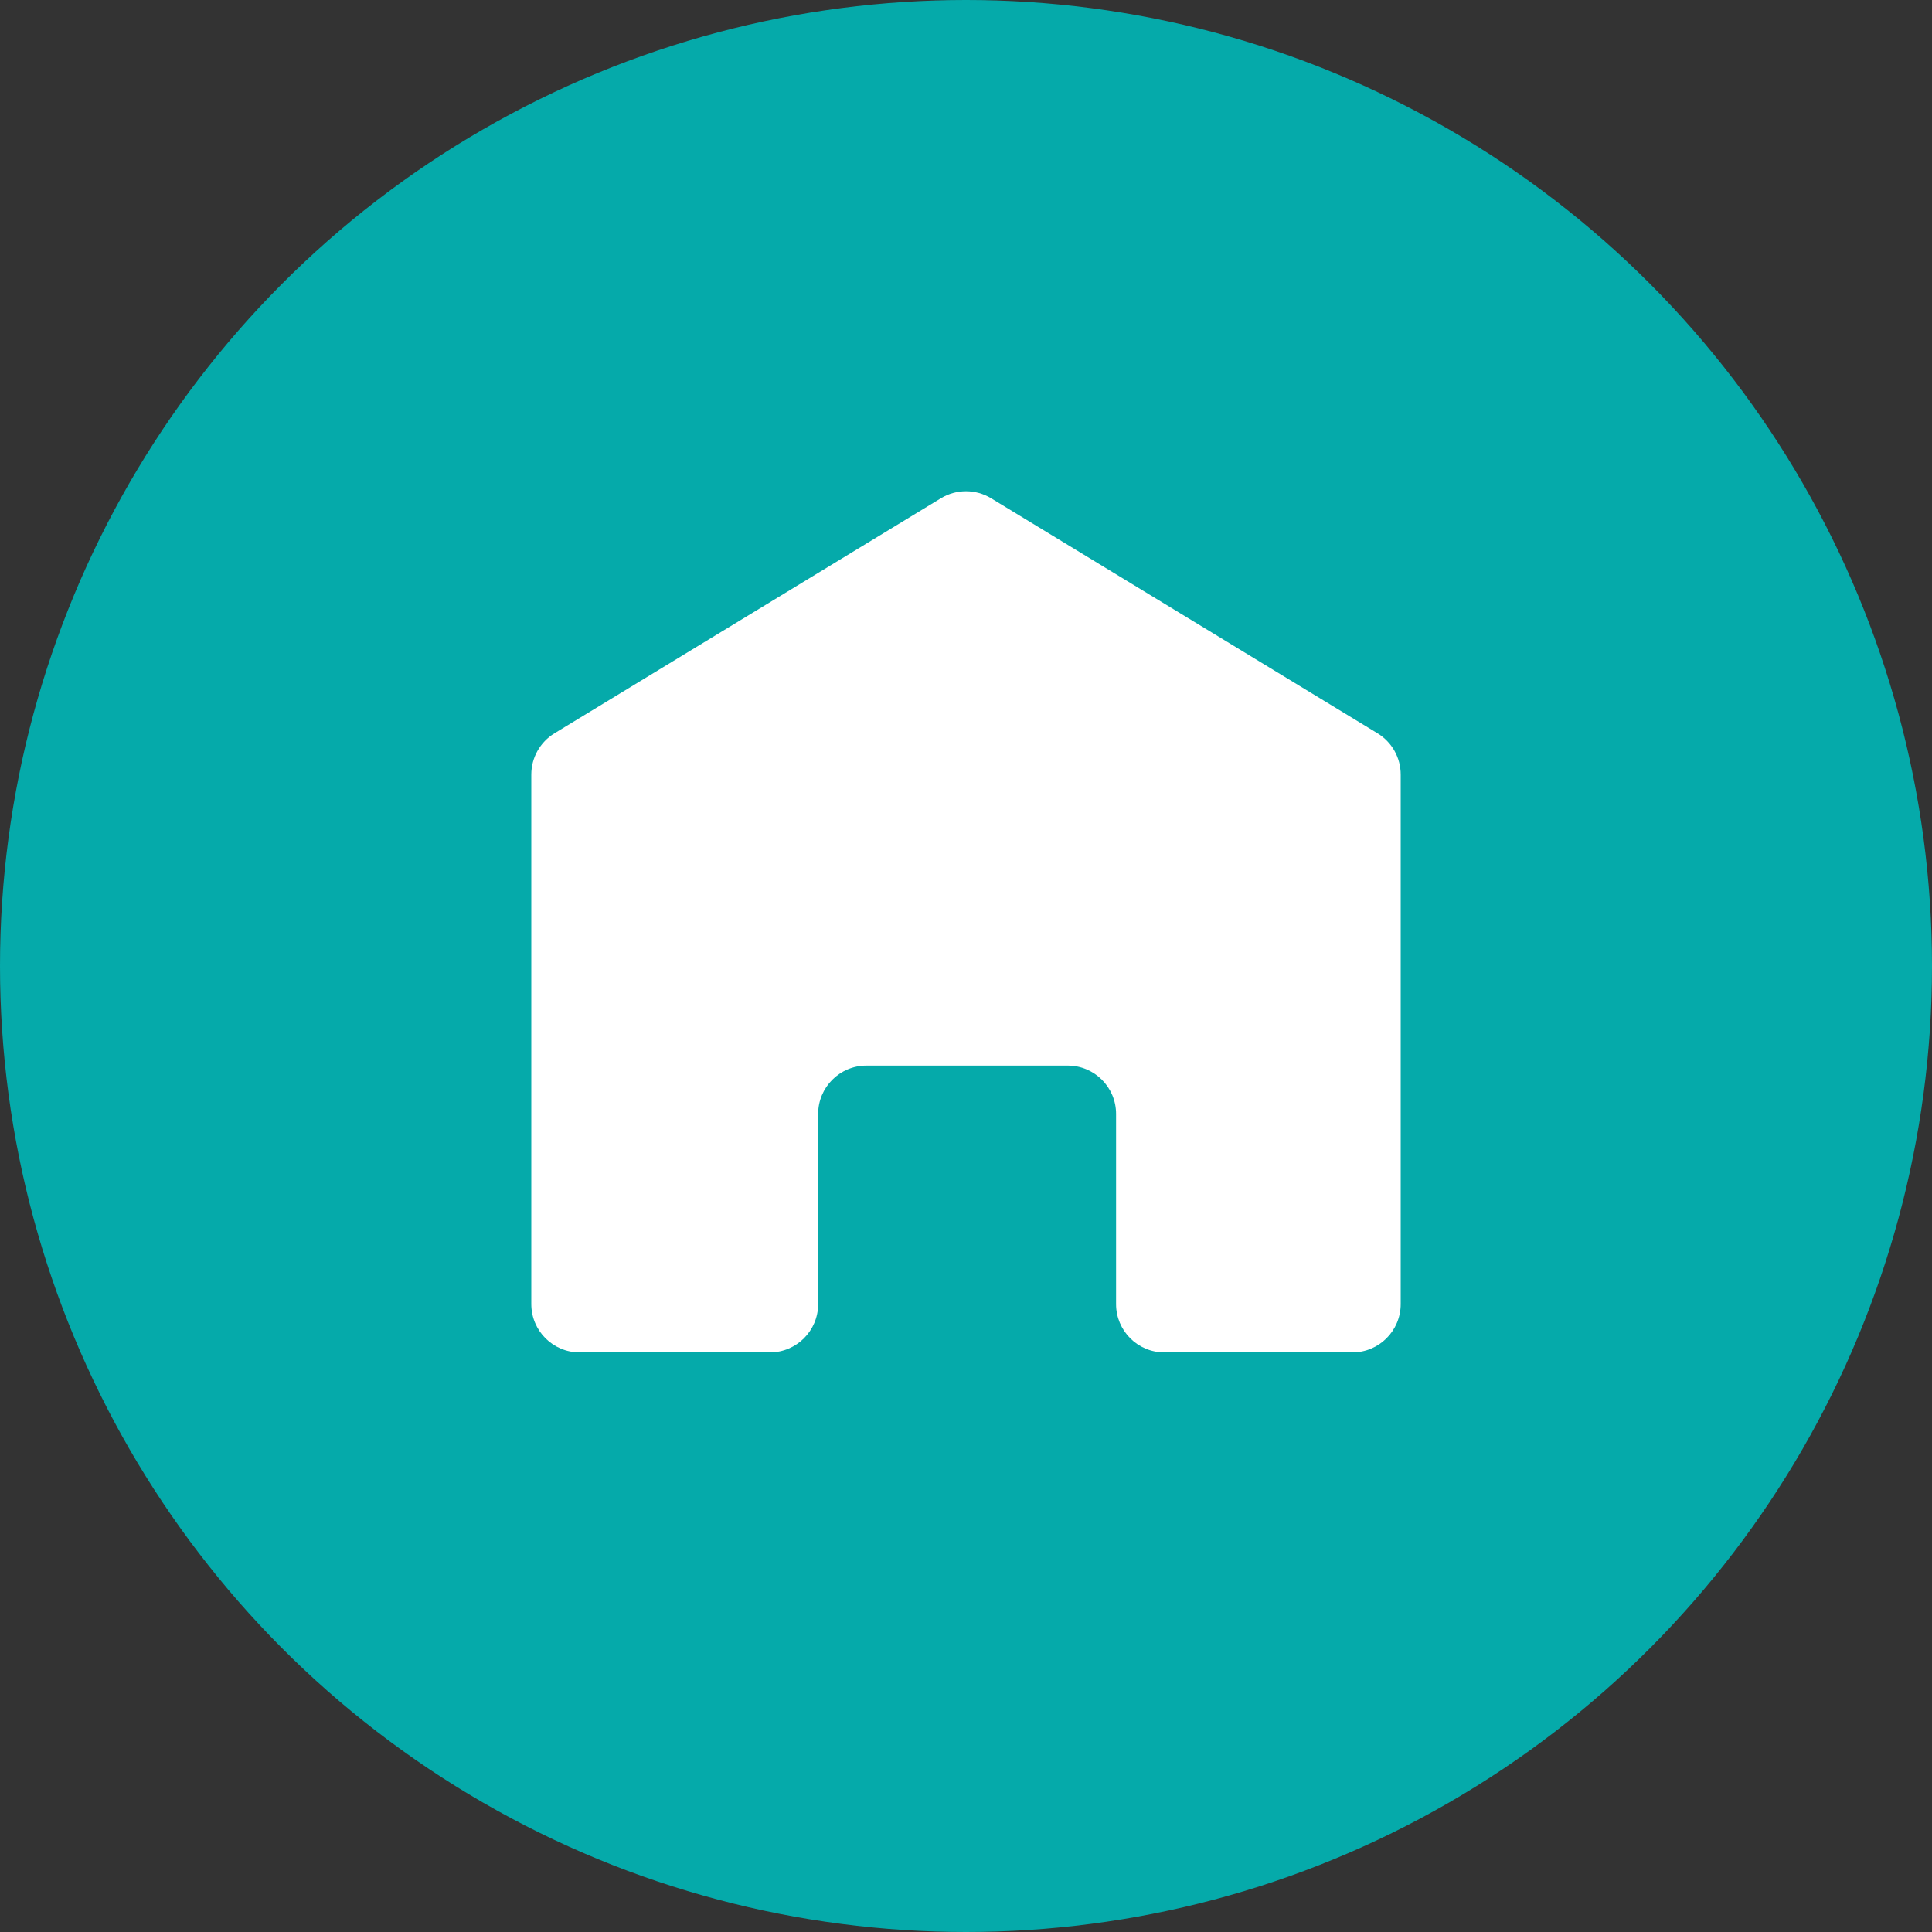 <svg width="40" height="40" viewBox="0 0 40 40" fill="none" xmlns="http://www.w3.org/2000/svg">
<rect x="0" y="0" width="40" height="40" fill="#333333" stroke="none"/>
<circle cx="20" cy="20" r="20" fill="#05AAAA"/>
<path d="M29 27C29 27.552 28.552 28 28 28H24.107C23.554 28 23.107 27.552 23.107 27V23.062C23.107 22.51 22.659 22.062 22.107 22.062H17.939C17.387 22.062 16.939 22.51 16.939 23.062V27C16.939 27.552 16.491 28 15.939 28H12C11.448 28 11 27.552 11 27V16.036C11 15.687 11.182 15.364 11.48 15.182L19.48 10.316C19.8 10.122 20.2 10.122 20.52 10.316L28.52 15.182C28.818 15.364 29 15.687 29 16.036V27Z" fill="white"/>
</svg>
